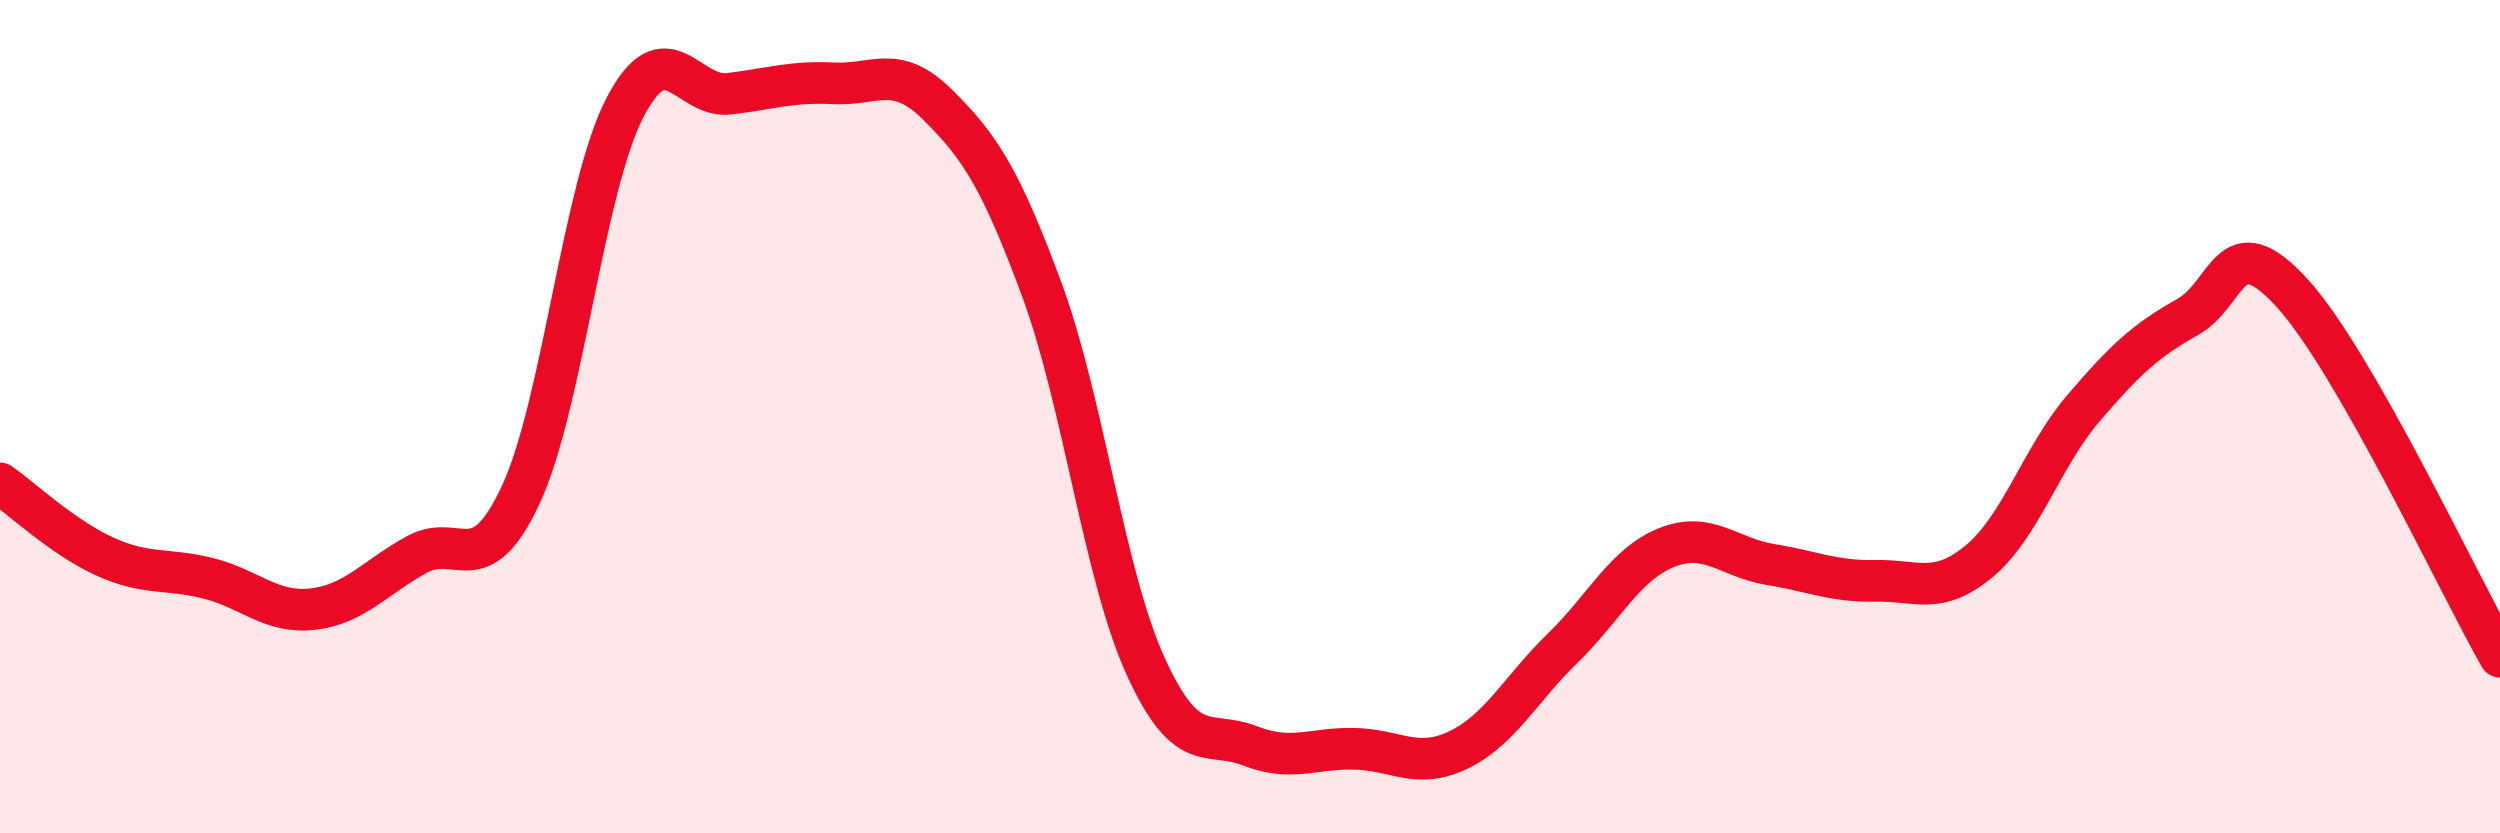 
    <svg width="60" height="20" viewBox="0 0 60 20" xmlns="http://www.w3.org/2000/svg">
      <path
        d="M 0,11.6 C 0.5,11.95 1.5,12.89 2.5,13.35 C 3.5,13.81 4,13.63 5,13.88 C 6,14.13 6.5,14.73 7.5,14.62 C 8.5,14.51 9,13.86 10,13.31 C 11,12.76 11.5,14.02 12.5,11.87 C 13.5,9.72 14,4.5 15,2.58 C 16,0.66 16.5,2.37 17.5,2.25 C 18.5,2.13 19,1.95 20,2 C 21,2.05 21.5,1.52 22.5,2.51 C 23.5,3.5 24,4.24 25,6.94 C 26,9.64 26.5,13.81 27.5,16 C 28.5,18.19 29,17.51 30,17.9 C 31,18.29 31.5,17.95 32.5,17.97 C 33.5,17.99 34,18.48 35,18 C 36,17.52 36.5,16.53 37.5,15.56 C 38.5,14.59 39,13.54 40,13.14 C 41,12.74 41.5,13.39 42.5,13.55 C 43.5,13.71 44,13.96 45,13.94 C 46,13.92 46.5,14.3 47.5,13.47 C 48.5,12.64 49,10.97 50,9.8 C 51,8.63 51.5,8.17 52.5,7.61 C 53.5,7.05 53.5,5.39 55,7.02 C 56.5,8.65 59,14.01 60,15.76L60 20L0 20Z"
        fill="#EB0A25"
        opacity="0.1"
        stroke-linecap="round"
        stroke-linejoin="round"
      />
      <path
        d="M 0,11.6 C 0.5,11.95 1.5,12.89 2.5,13.35 C 3.5,13.81 4,13.63 5,13.88 C 6,14.13 6.5,14.73 7.5,14.62 C 8.5,14.51 9,13.86 10,13.31 C 11,12.76 11.5,14.02 12.5,11.87 C 13.5,9.72 14,4.5 15,2.58 C 16,0.66 16.5,2.37 17.5,2.25 C 18.5,2.13 19,1.95 20,2 C 21,2.05 21.5,1.52 22.5,2.51 C 23.5,3.5 24,4.24 25,6.94 C 26,9.64 26.5,13.81 27.5,16 C 28.5,18.19 29,17.51 30,17.9 C 31,18.29 31.5,17.95 32.5,17.97 C 33.5,17.99 34,18.48 35,18 C 36,17.52 36.5,16.53 37.5,15.56 C 38.5,14.59 39,13.54 40,13.14 C 41,12.74 41.5,13.39 42.5,13.55 C 43.5,13.71 44,13.96 45,13.94 C 46,13.92 46.5,14.3 47.5,13.47 C 48.5,12.64 49,10.97 50,9.8 C 51,8.63 51.5,8.17 52.5,7.61 C 53.5,7.05 53.5,5.39 55,7.02 C 56.5,8.65 59,14.01 60,15.76"
        stroke="#EB0A25"
        stroke-width="1"
        fill="none"
        stroke-linecap="round"
        stroke-linejoin="round"
      />
    </svg>
  